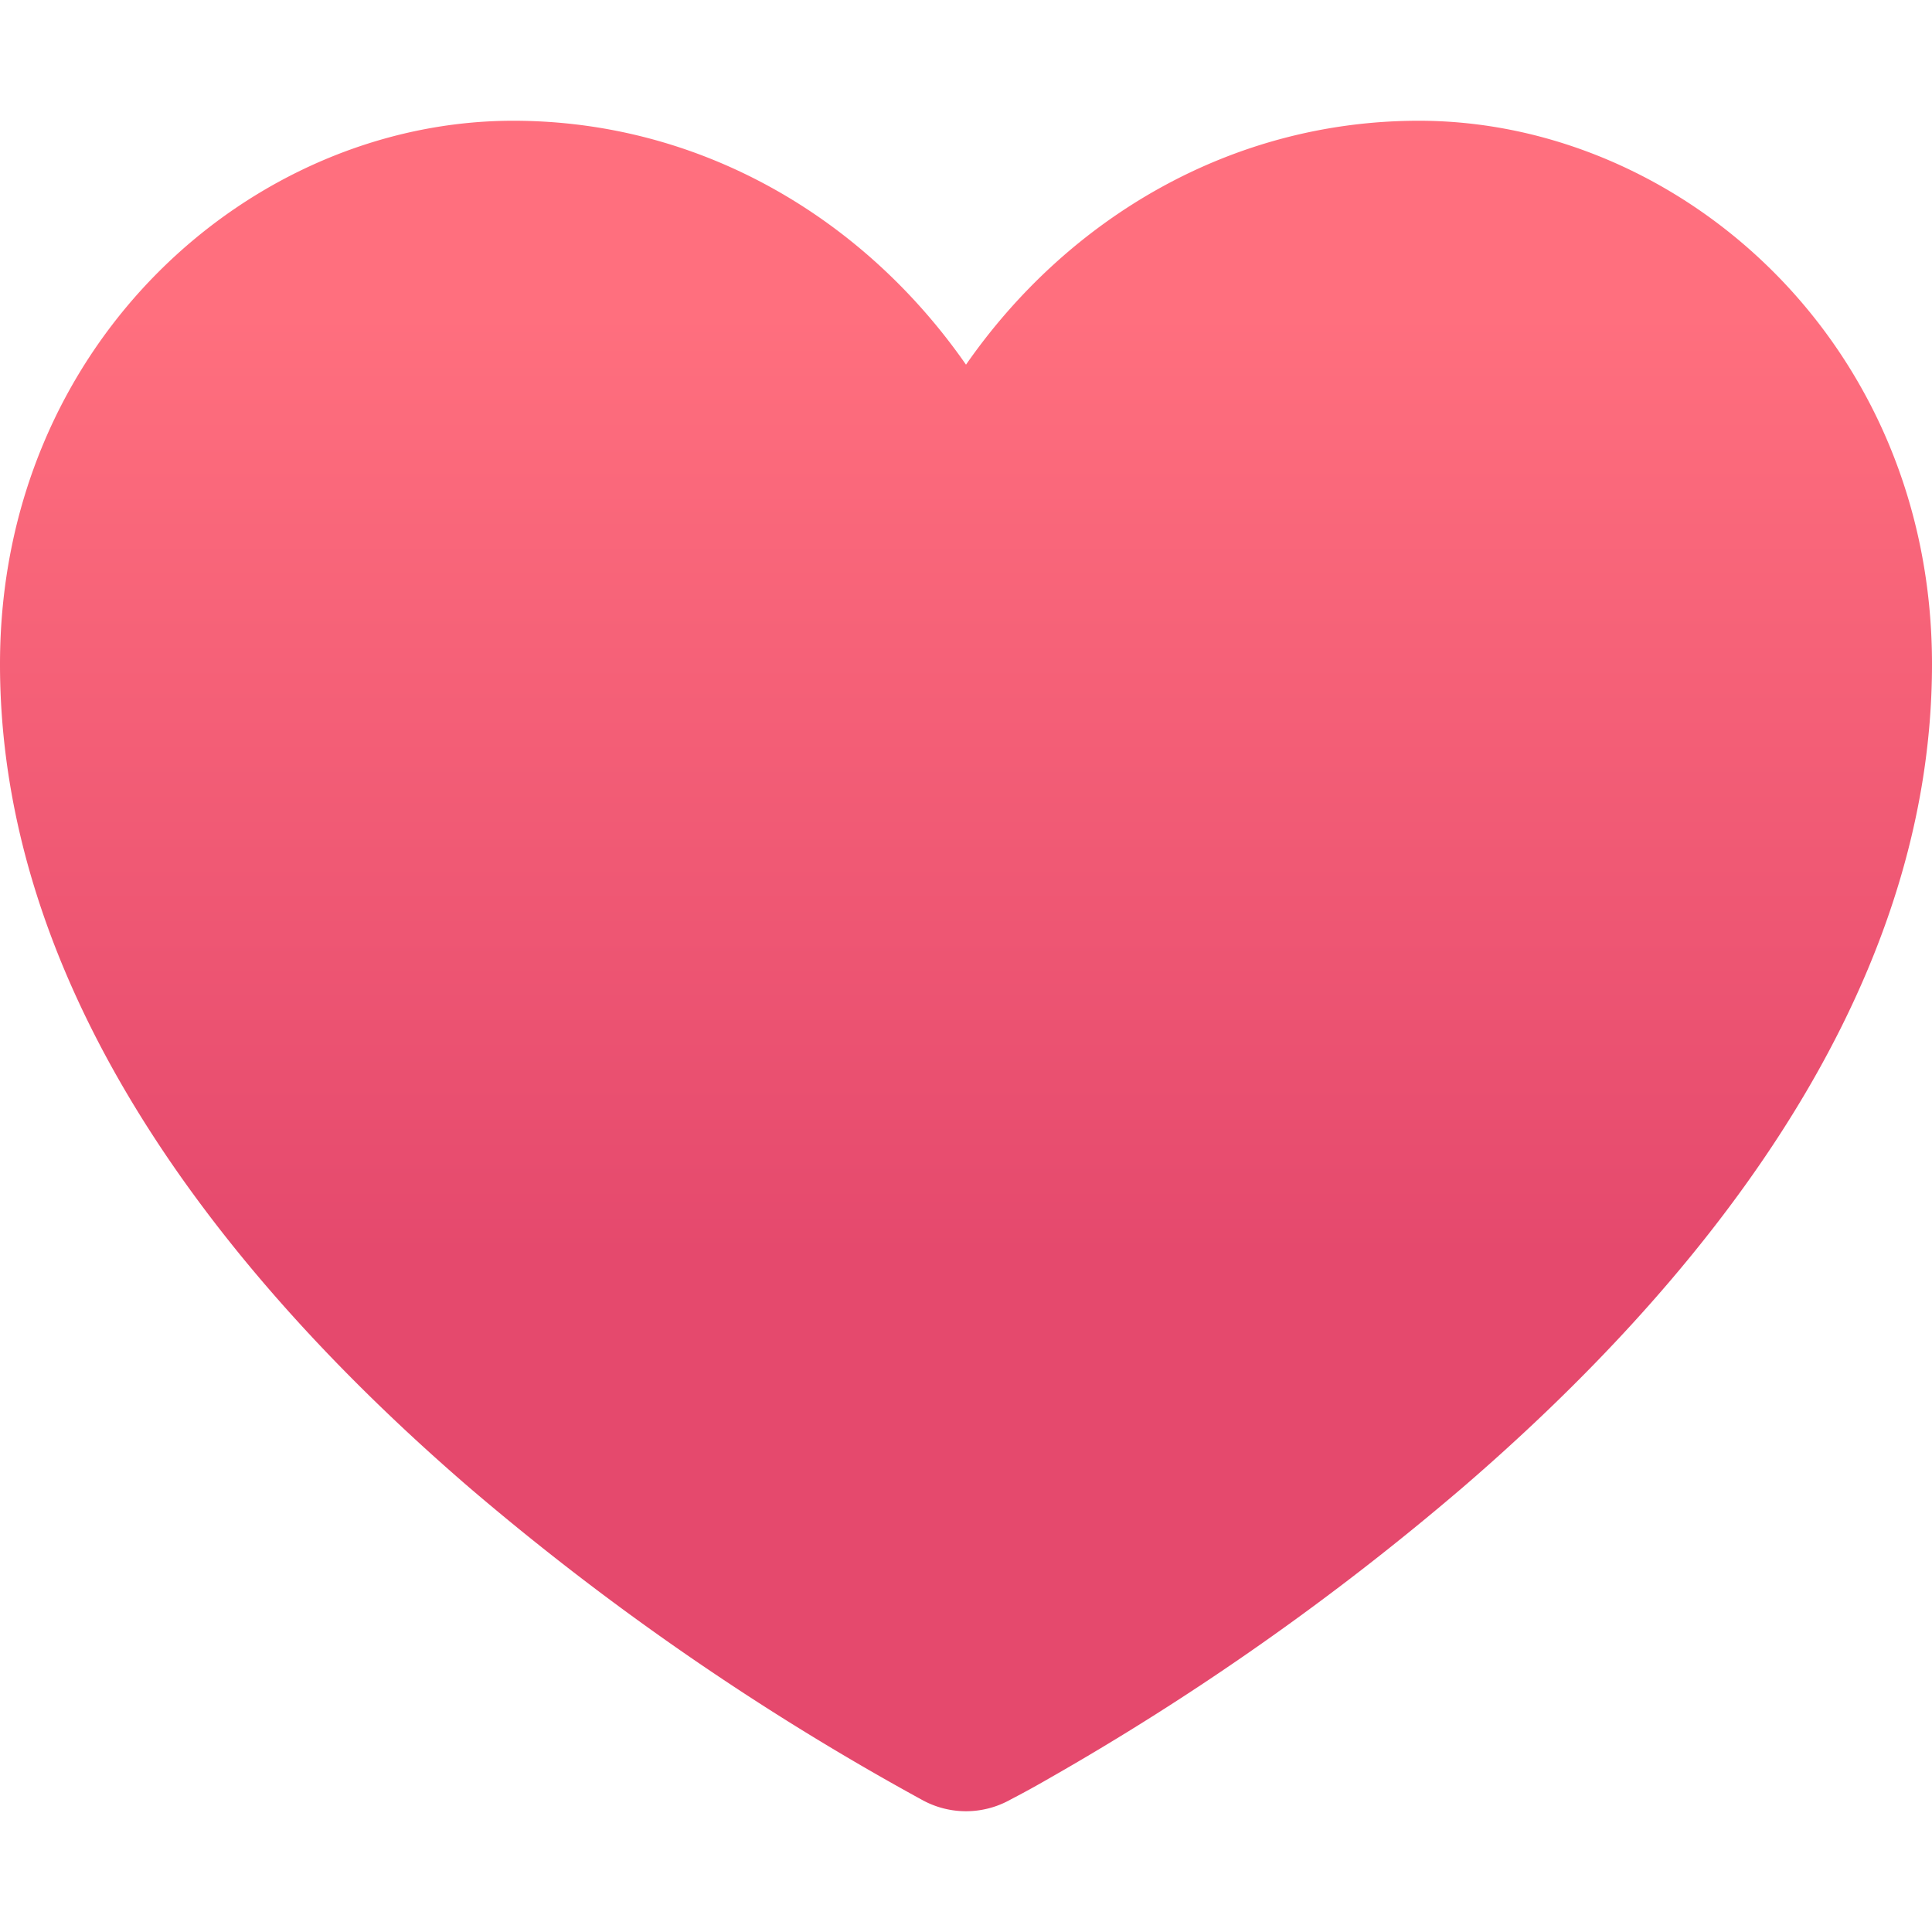 <svg xmlns="http://www.w3.org/2000/svg" width="16" height="16" viewBox="0 0 16 16" aria-label="&#x2764;"><path fill-rule="evenodd" d="M7.655 14.916L8 14.25l.345.666a.752.752 0 01-.69 0zm0 0L8 14.25l.345.666.002-.001.006-.003.018-.01a7.643 7.643 0 00.31-.17 22.08 22.08 0 003.433-2.414C13.956 10.731 16 8.35 16 5.5 16 2.836 13.914 1 11.75 1 10.203 1 8.847 1.802 8 3.02 7.153 1.802 5.797 1 4.25 1 2.086 1 0 2.836 0 5.5c0 2.85 2.045 5.231 3.885 6.818a22.075 22.075 0 003.744 2.584l.018.01.006.003h.002z" fill="url(#Gradient_1)"/><defs><linearGradient id="Gradient_1" gradientUnits="userSpaceOnUse" x1="8" y1="13" x2="8" y2="0"><stop offset="0.2" stop-color="#E5496D"/><stop offset="0.8" stop-color="#FF6F7E"/></linearGradient></defs></svg>